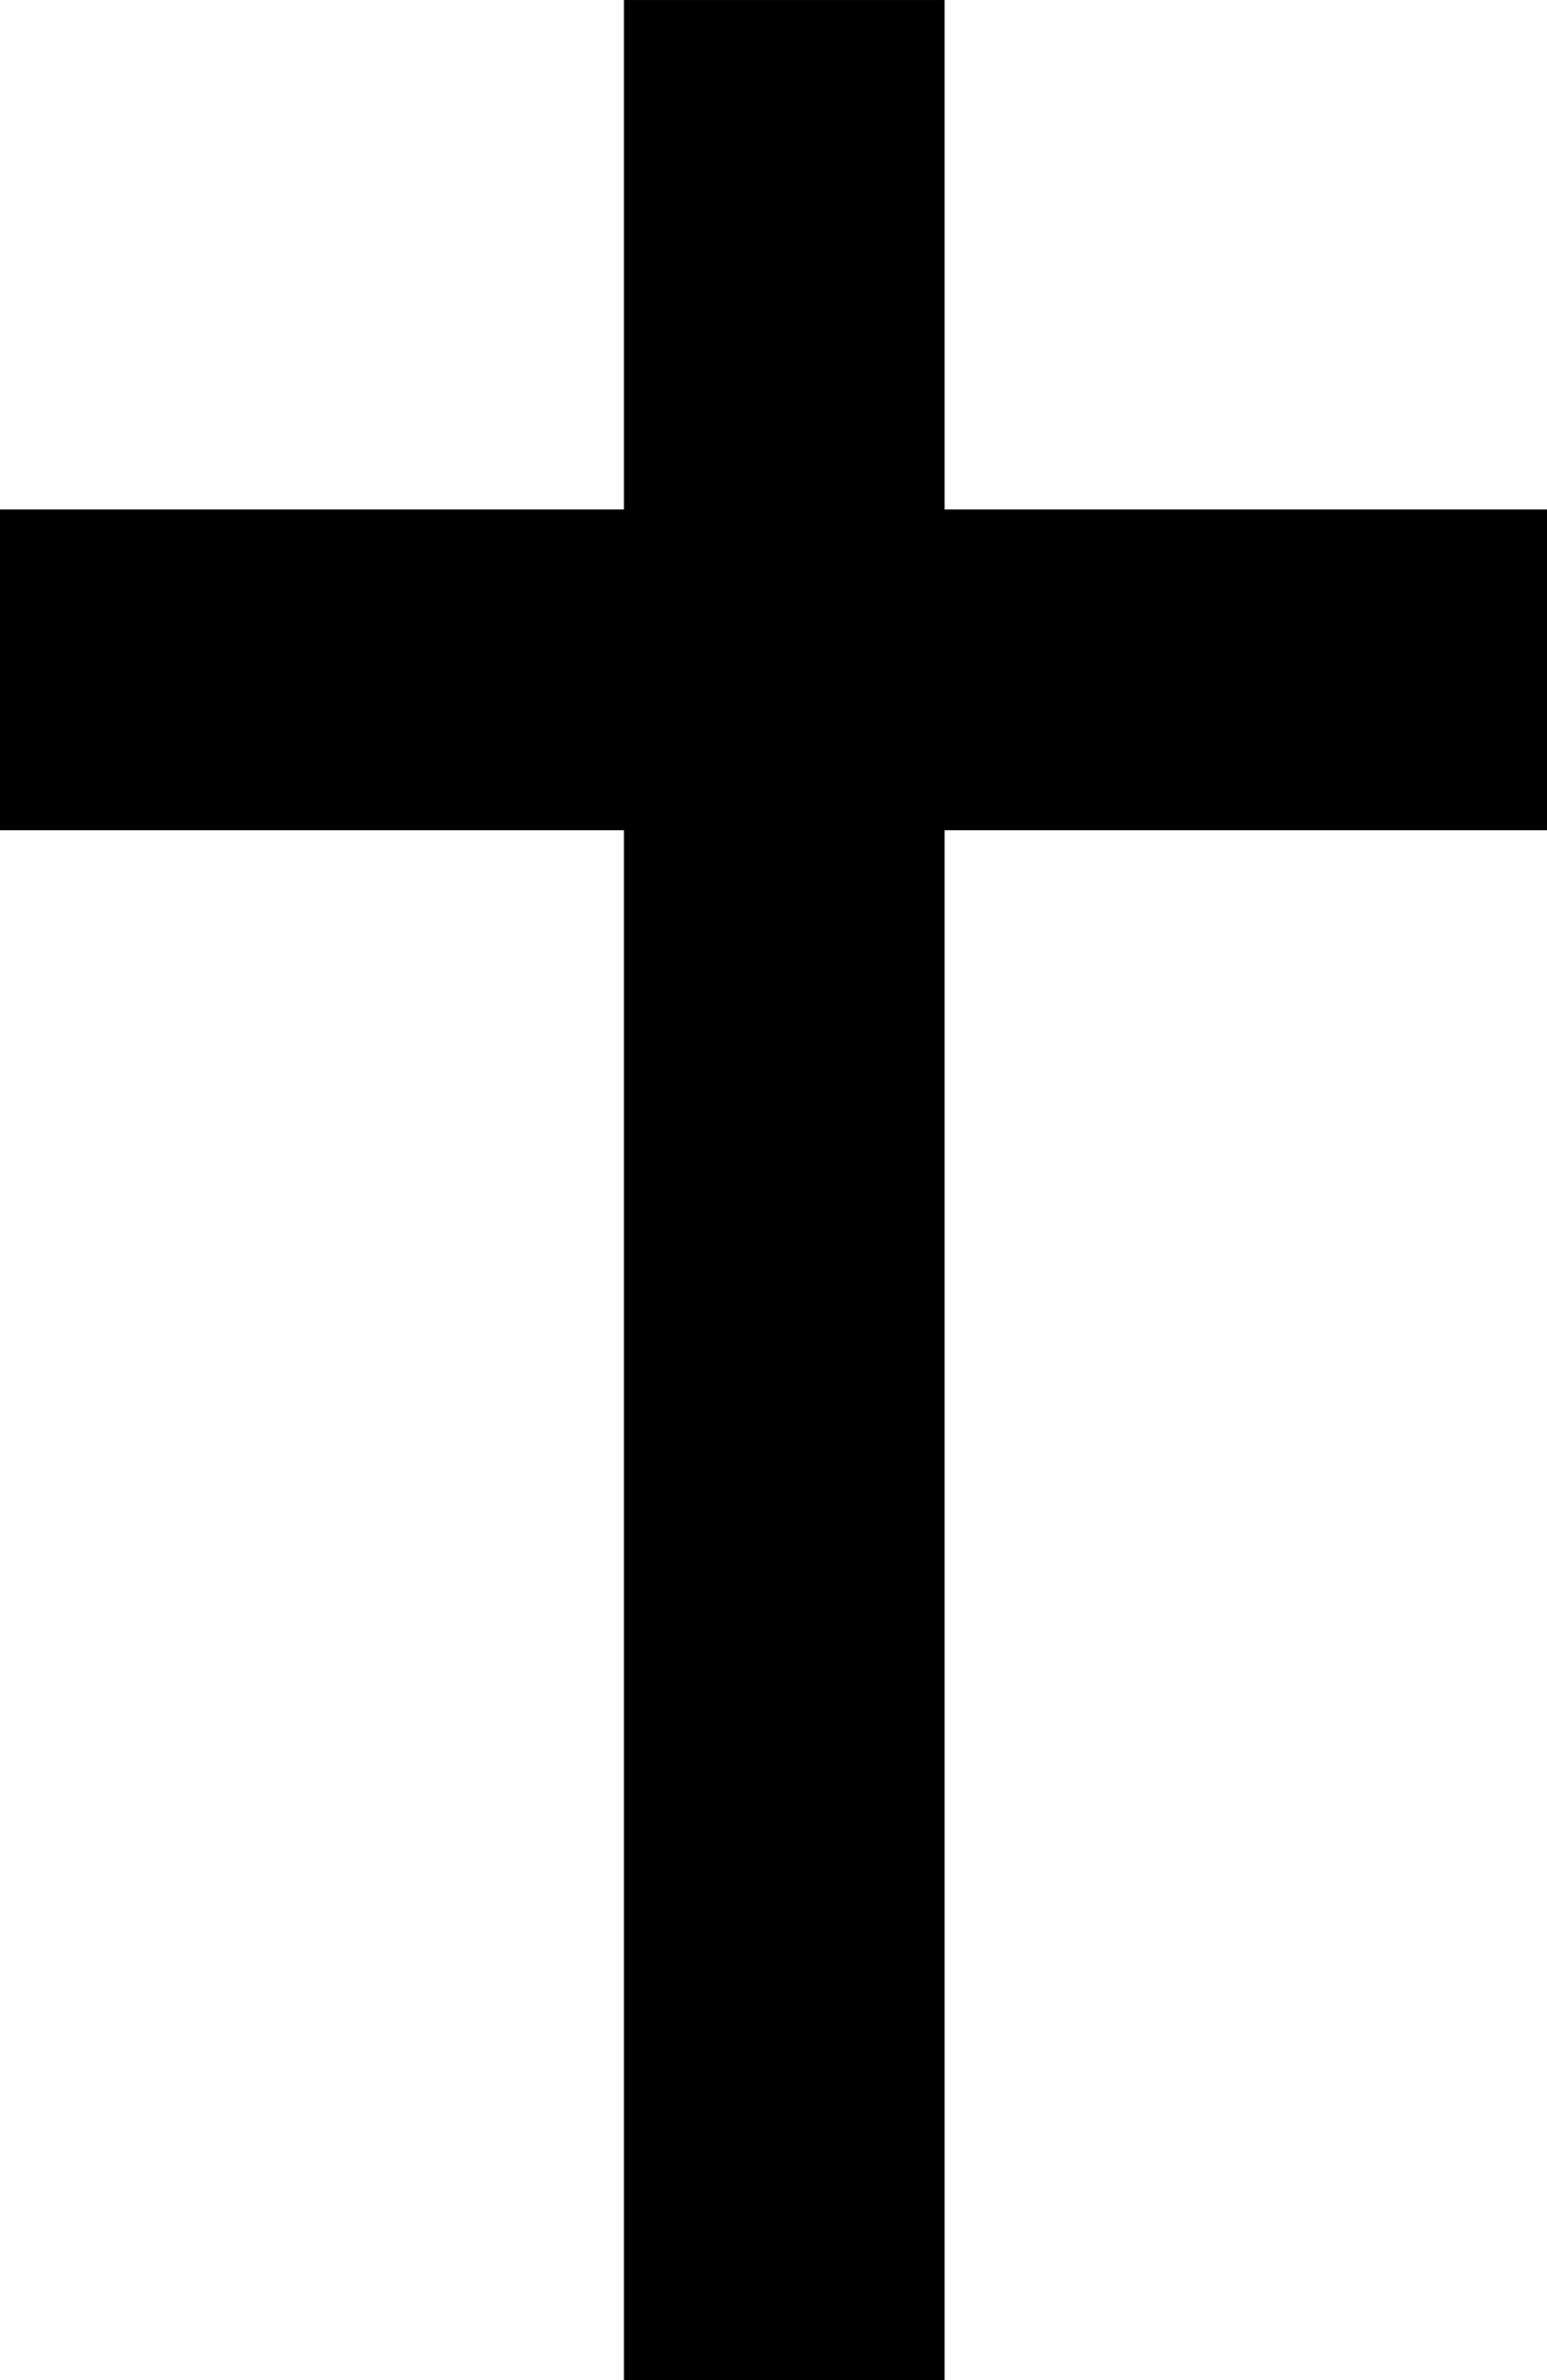 <?xml version="1.0" encoding="utf-8"?>
<!-- Generator: Adobe Illustrator 17.0.0, SVG Export Plug-In . SVG Version: 6.00 Build 0)  -->
<!DOCTYPE svg PUBLIC "-//W3C//DTD SVG 1.1//EN" "http://www.w3.org/Graphics/SVG/1.1/DTD/svg11.dtd">
<svg version="1.1" id="Layer_1" xmlns="http://www.w3.org/2000/svg" xmlns:xlink="http://www.w3.org/1999/xlink" x="0px" y="0px"
	 width="74.32px" height="114.284px" viewBox="0 0 74.32 114.284" enable-background="new 0 0 74.32 114.284" xml:space="preserve">
<polygon points="45.38,24.462 45.38,0.001 29.975,0.001 29.975,24.462 0,24.462 0,39.865 29.975,39.865 29.975,114.284 
	45.38,114.284 45.38,39.865 74.32,39.865 74.32,24.462 "/>
</svg>
